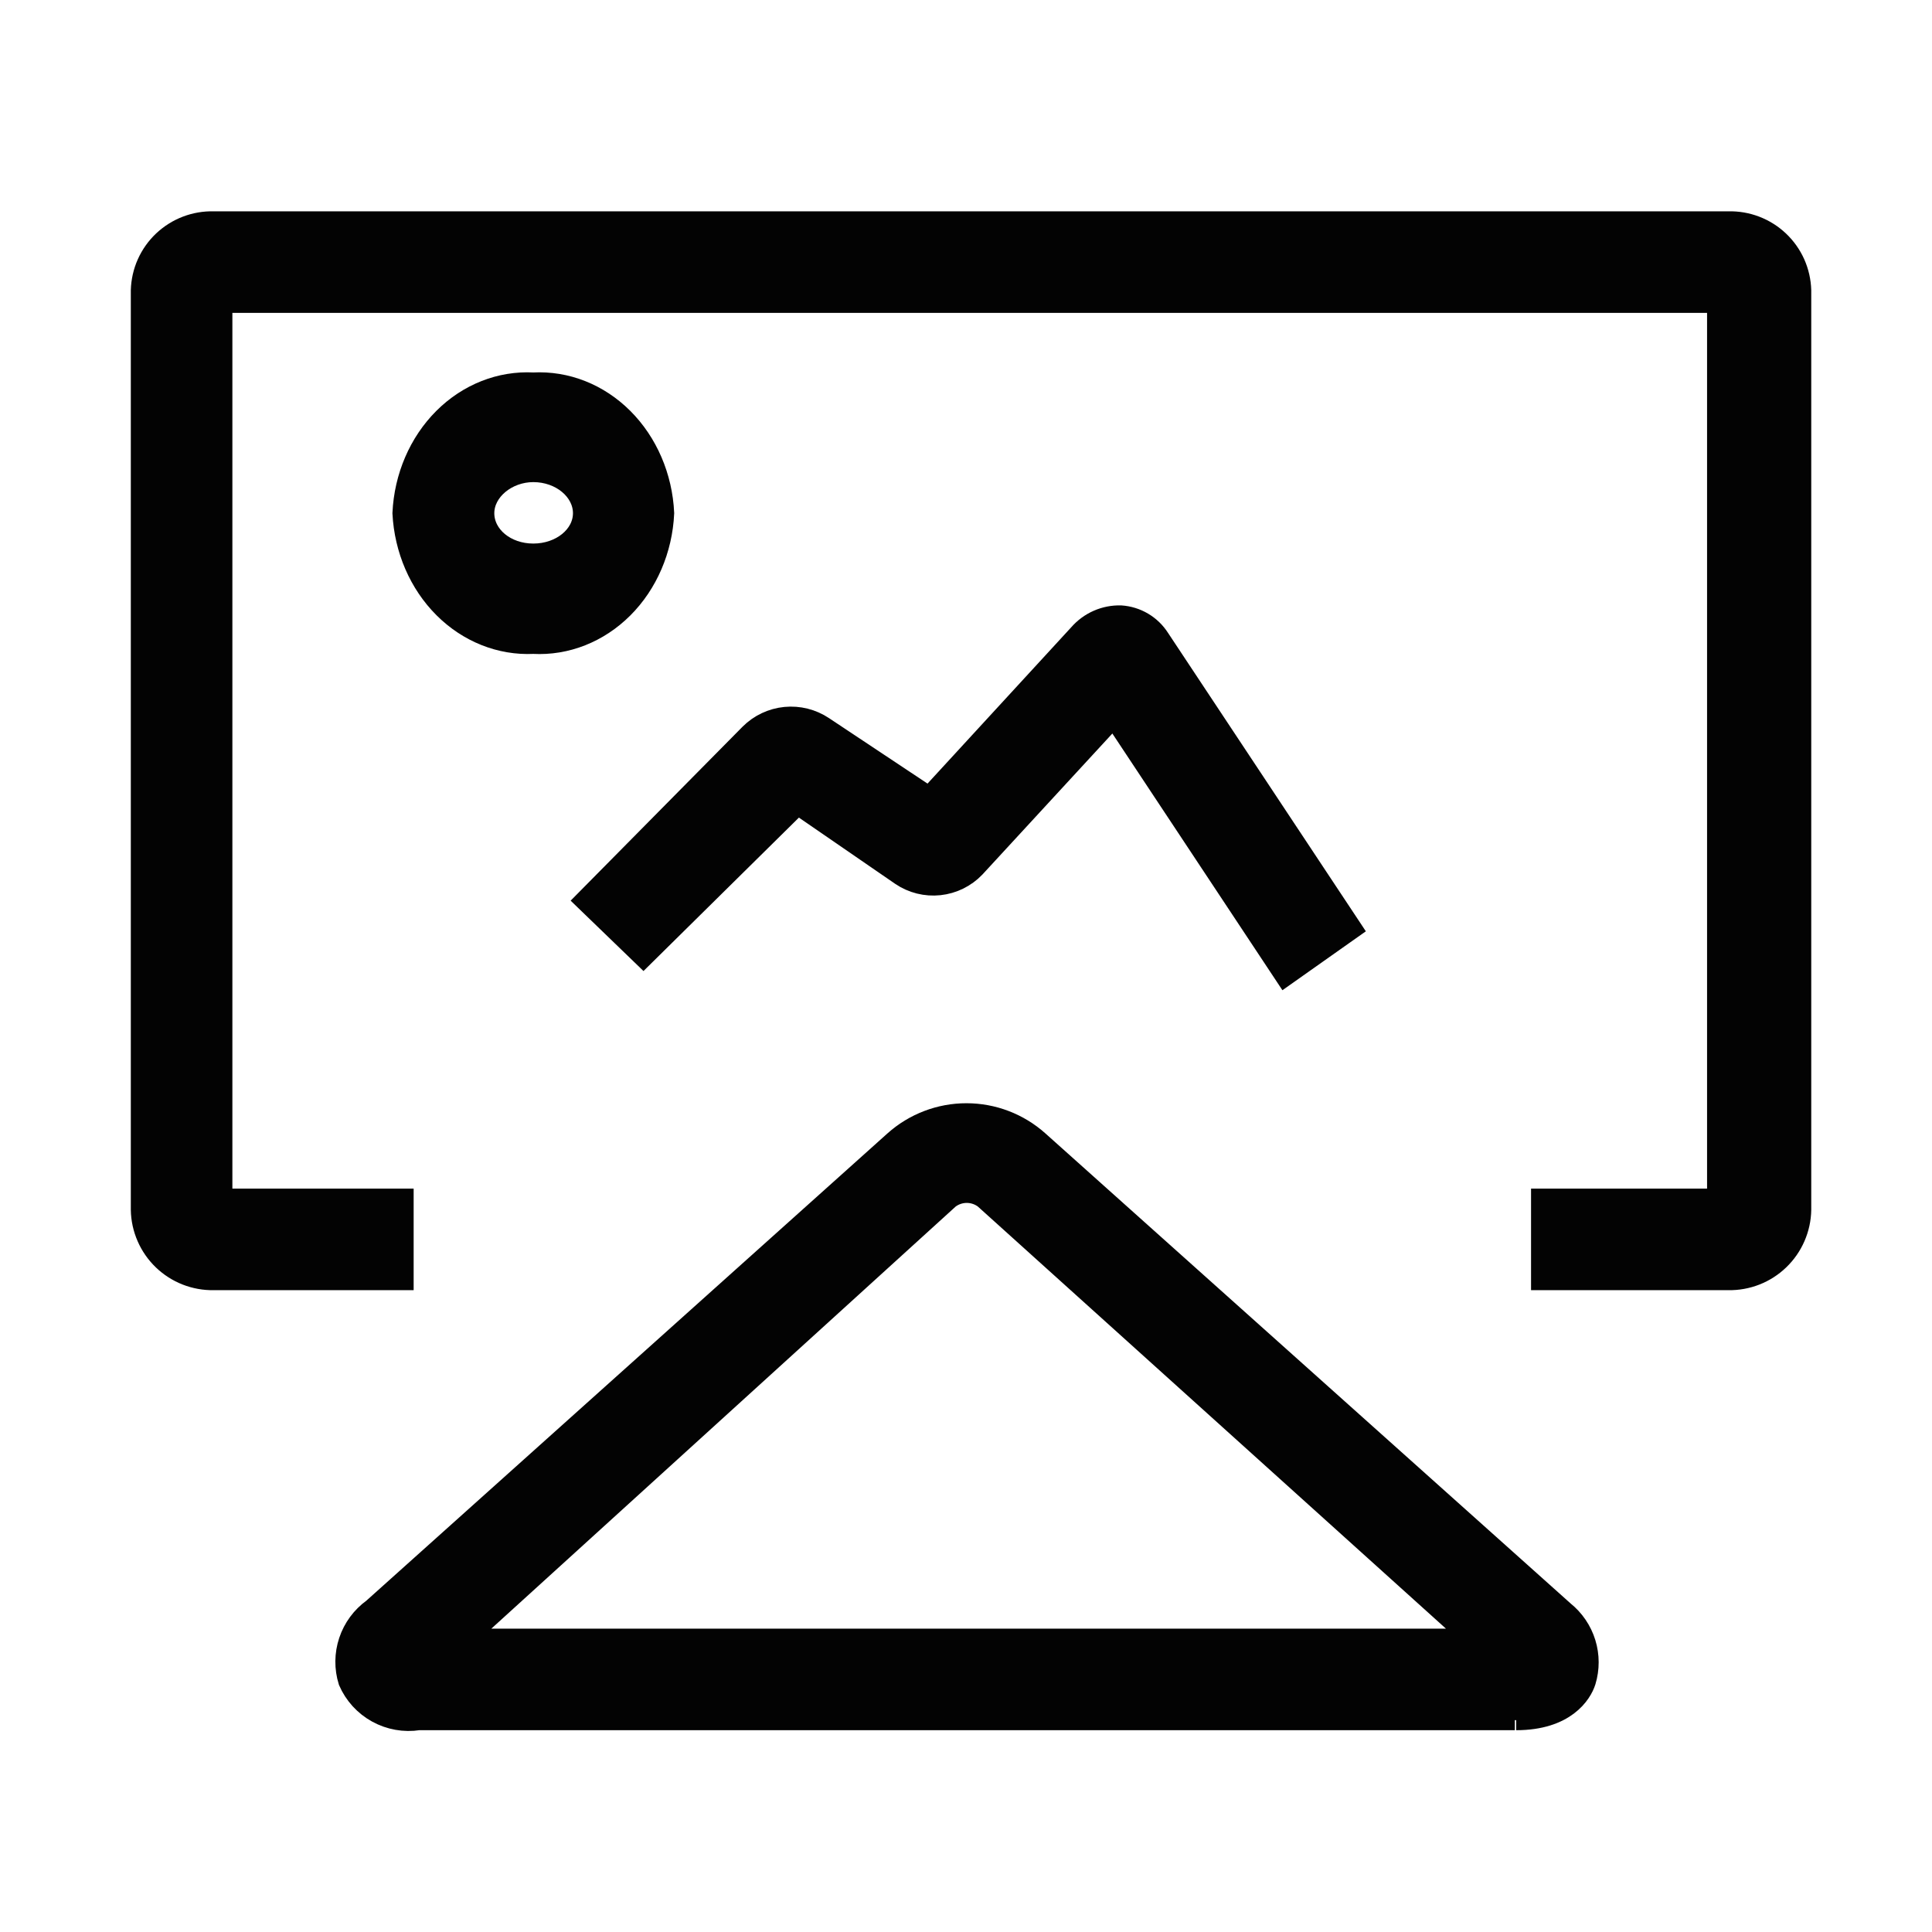 <svg width="96" height="96" viewBox="0 0 96 96" fill="none" xmlns="http://www.w3.org/2000/svg">
<path d="M63.855 48.498L55.337 35.64L48.451 43.113C47.982 43.604 47.354 43.912 46.679 43.984C46.004 44.056 45.325 43.886 44.764 43.505L39.64 39.98L31.971 47.551L29.066 44.745L37.258 36.456C37.732 35.984 38.355 35.691 39.021 35.625C39.687 35.56 40.355 35.726 40.913 36.097L46.167 39.589L53.608 31.495C53.867 31.199 54.189 30.963 54.55 30.805C54.911 30.647 55.302 30.571 55.696 30.582C56.084 30.608 56.461 30.725 56.795 30.923C57.13 31.122 57.413 31.396 57.622 31.724L67.183 46.148L63.855 48.498Z" fill="#030303" stroke="#030303"/>
<path d="M26.5 31.992C24.861 32.07 23.259 31.433 22.043 30.218C20.826 29.003 20.093 27.308 20 25.5C20.084 23.689 20.816 21.988 22.034 20.771C23.253 19.554 24.859 18.92 26.5 19.008C28.141 18.92 29.747 19.554 30.966 20.771C32.184 21.988 32.916 23.689 33 25.5C32.916 27.311 32.184 29.012 30.966 30.229C29.747 31.446 28.141 32.08 26.5 31.992ZM26.5 23.456C25.2 23.456 24.062 24.388 24.062 25.5C24.062 26.612 25.135 27.509 26.5 27.509C27.865 27.509 28.97 26.612 28.97 25.5C28.97 24.388 27.865 23.456 26.5 23.456Z" fill="#030303" stroke="#030303"/>
<path d="M75.271 85.473H20.804C20.091 85.584 19.362 85.454 18.73 85.106C18.098 84.758 17.6 84.21 17.312 83.548C17.108 82.894 17.114 82.192 17.331 81.542C17.548 80.891 17.964 80.326 18.52 79.925L44.432 56.69C45.419 55.807 46.697 55.319 48.022 55.319C49.346 55.319 50.624 55.807 51.611 56.69L77.719 80.056C78.226 80.464 78.6 81.015 78.792 81.637C78.984 82.259 78.985 82.925 78.796 83.548C78.6 84.168 77.784 85.473 75.337 85.473M23.121 81.427H73.15L48.903 59.562C48.654 59.374 48.35 59.272 48.038 59.272C47.726 59.272 47.422 59.374 47.173 59.562L23.121 81.427ZM86.041 63.608H76.577V59.562H85.323V15.048H11.047V59.562H20.054V63.608H10.622C10.155 63.617 9.691 63.533 9.256 63.363C8.821 63.192 8.424 62.937 8.088 62.613C7.751 62.288 7.482 61.901 7.296 61.473C7.109 61.044 7.008 60.584 7 60.116V14.428C7.013 13.965 7.116 13.509 7.305 13.086C7.494 12.664 7.765 12.282 8.101 11.964C8.438 11.646 8.833 11.397 9.266 11.232C9.699 11.067 10.159 10.988 10.622 11.001H85.878C86.341 10.988 86.801 11.067 87.234 11.232C87.667 11.397 88.062 11.646 88.399 11.964C88.735 12.282 89.006 12.664 89.195 13.086C89.383 13.509 89.487 13.965 89.5 14.428V60.116C89.492 60.584 89.391 61.044 89.204 61.473C89.018 61.901 88.749 62.288 88.412 62.613C88.076 62.937 87.679 63.192 87.244 63.363C86.809 63.533 86.345 63.617 85.878 63.608" fill="#030303"/>
<path d="M75.271 85.473H20.804C20.091 85.584 19.362 85.454 18.73 85.106C18.098 84.758 17.6 84.21 17.312 83.548C17.108 82.894 17.114 82.192 17.331 81.542C17.548 80.891 17.964 80.326 18.52 79.925L44.432 56.69C45.419 55.807 46.697 55.319 48.022 55.319C49.346 55.319 50.624 55.807 51.611 56.69L77.719 80.056C78.226 80.464 78.6 81.015 78.792 81.637C78.984 82.259 78.985 82.925 78.796 83.548C78.6 84.168 77.784 85.473 75.337 85.473M86.041 63.608H76.577V59.562H85.323V15.048H11.047V59.562H20.054V63.608H10.622C10.155 63.617 9.691 63.533 9.256 63.363C8.821 63.192 8.424 62.937 8.088 62.613C7.751 62.288 7.482 61.901 7.296 61.473C7.109 61.044 7.008 60.584 7 60.116V14.428C7.013 13.965 7.116 13.509 7.305 13.086C7.494 12.664 7.765 12.282 8.101 11.964C8.438 11.646 8.833 11.397 9.266 11.232C9.699 11.067 10.159 10.988 10.622 11.001H85.878C86.341 10.988 86.801 11.067 87.234 11.232C87.667 11.397 88.062 11.646 88.399 11.964C88.735 12.282 89.006 12.664 89.195 13.086C89.383 13.509 89.487 13.965 89.5 14.428V60.116C89.492 60.584 89.391 61.044 89.204 61.473C89.018 61.901 88.749 62.288 88.412 62.613C88.076 62.937 87.679 63.192 87.244 63.363C86.809 63.533 86.345 63.617 85.878 63.608M23.121 81.427H73.15L48.903 59.562C48.654 59.374 48.35 59.272 48.038 59.272C47.726 59.272 47.422 59.374 47.173 59.562L23.121 81.427Z" stroke="#030303"/>
</svg>

